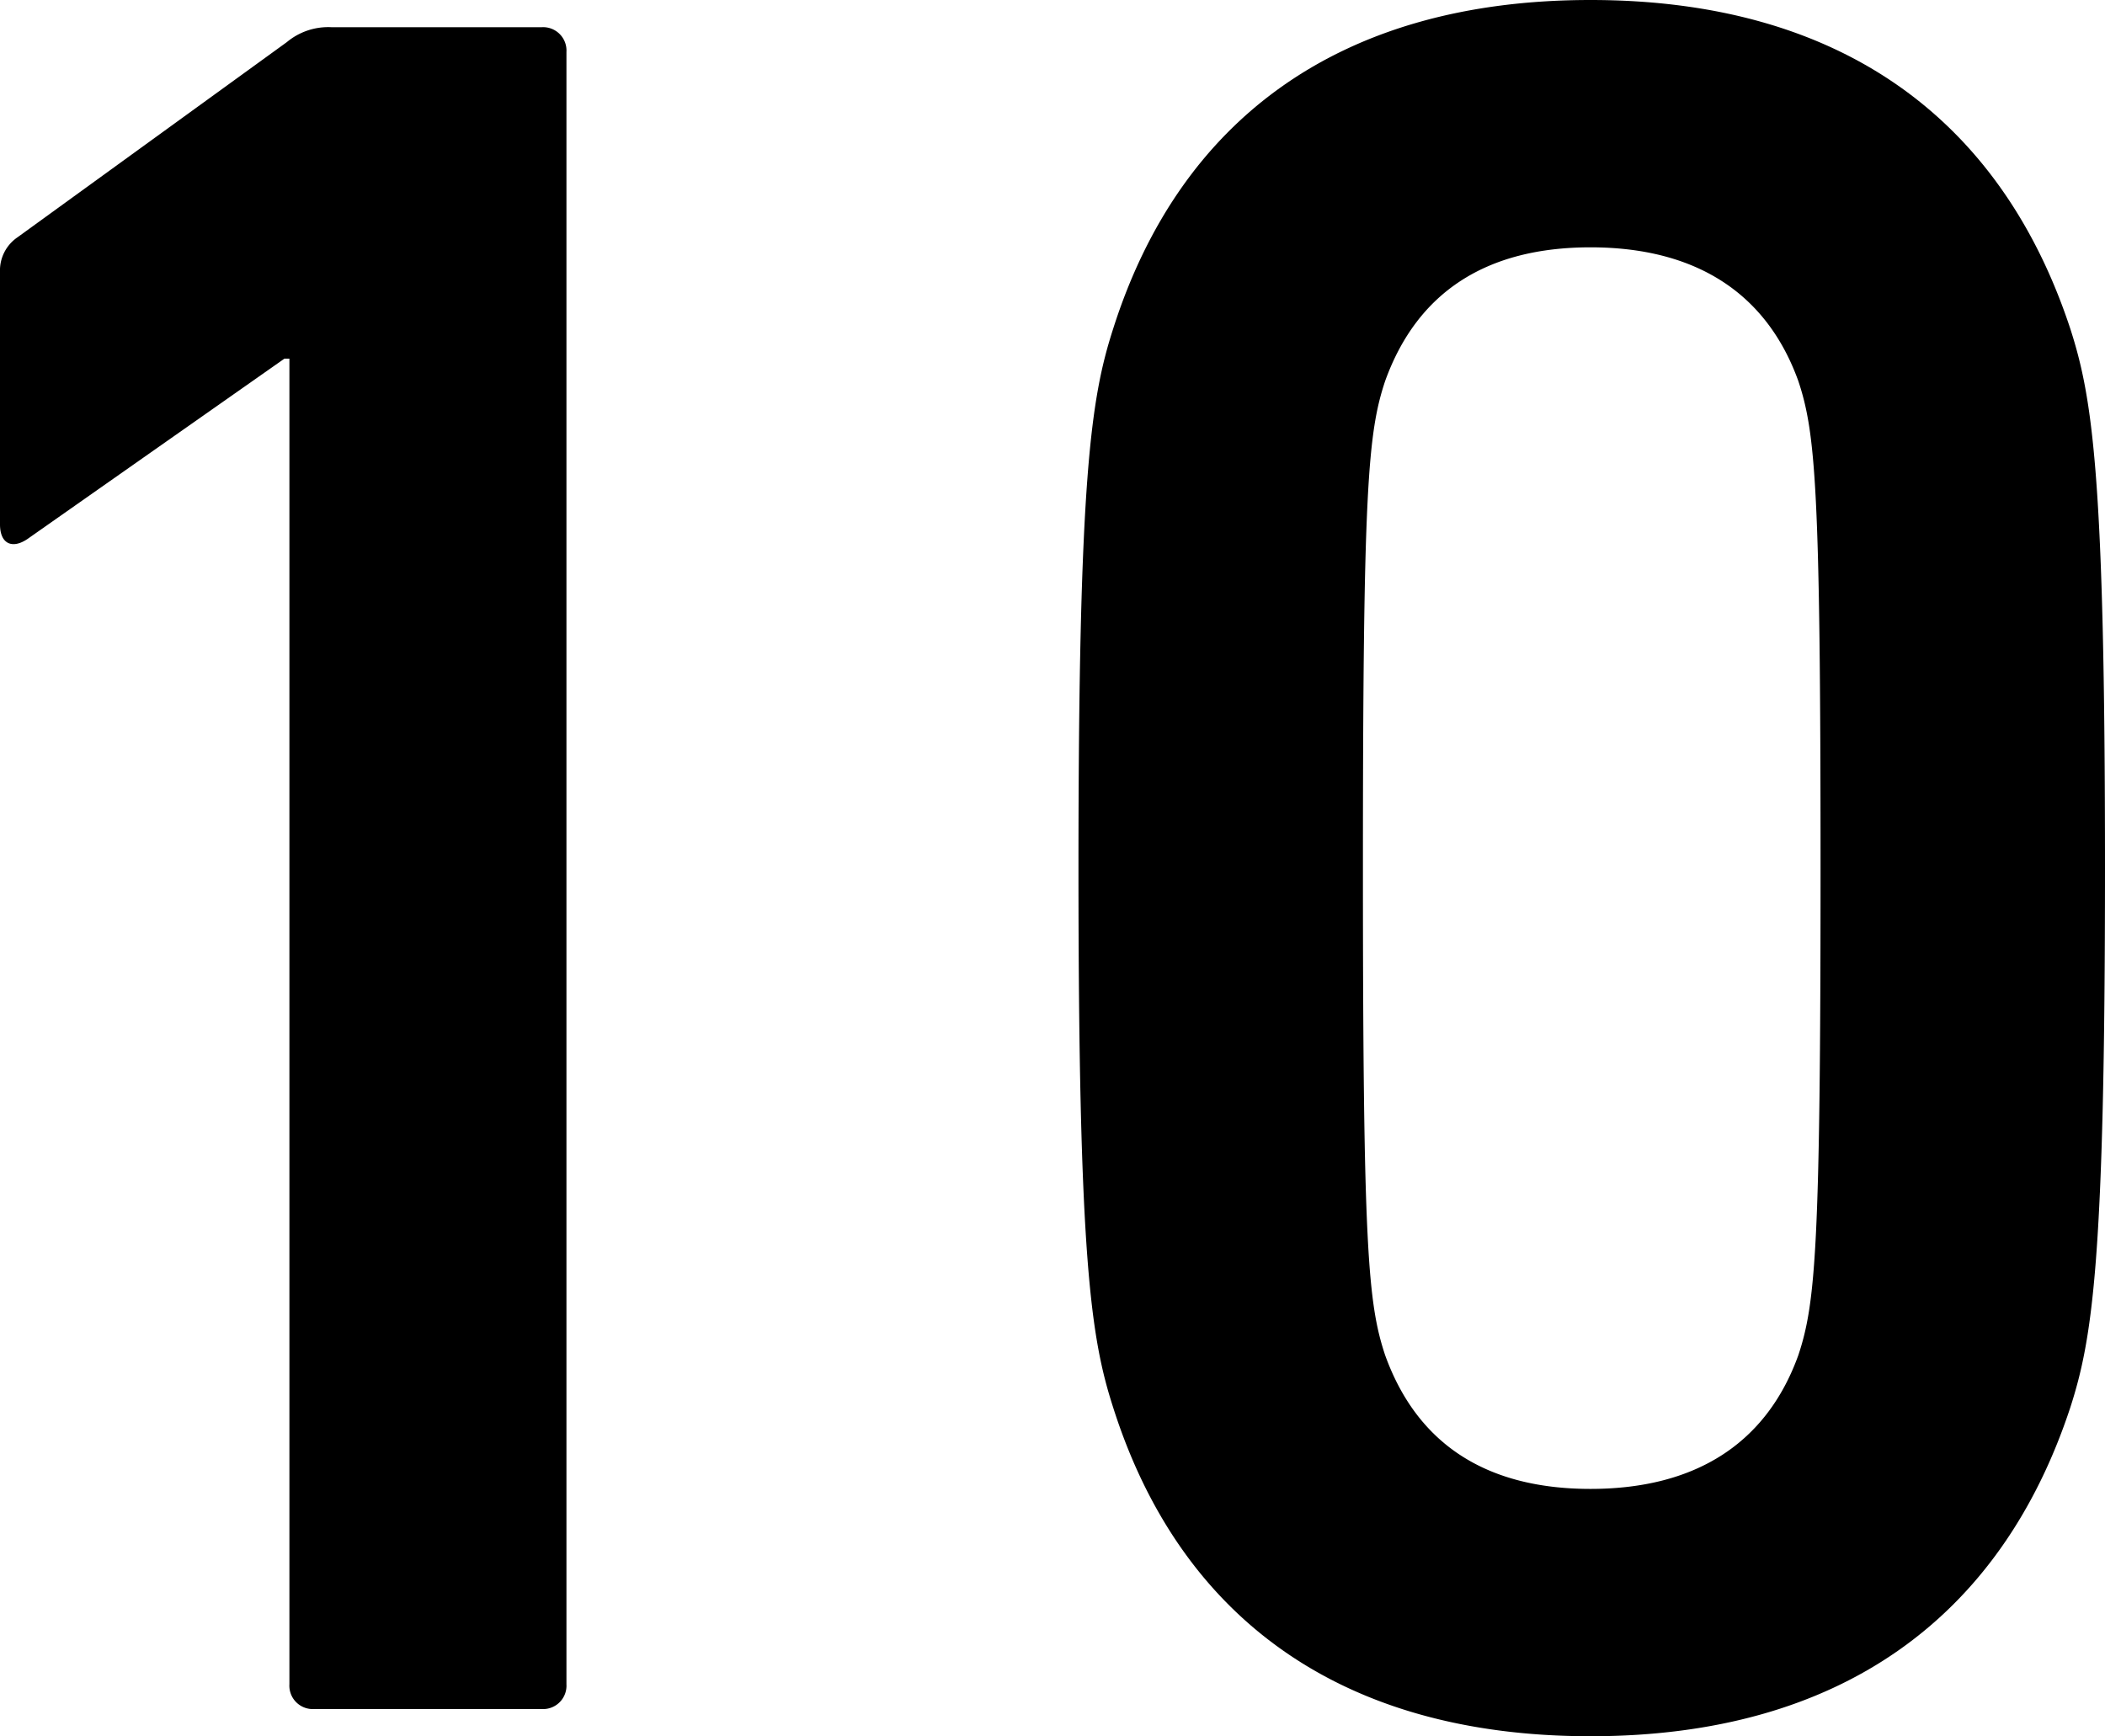 <svg xmlns="http://www.w3.org/2000/svg" width="85.1" height="70.2" viewBox="0 0 85.1 70.2"><path d="M-27.7-1a.945.945,0,0,0,1,1h9.2a.945.945,0,0,0,1-1V-67a.945.945,0,0,0-1-1H-26a2.61,2.61,0,0,0-1.8.6l-10.9,7.9a1.622,1.622,0,0,0-.7,1.4v10.2c0,.8.5,1,1.1.6l10.4-7.3h.2ZM5.6-12.2C8.3-3.7,14.8,1.1,24.9,1.1S41.5-3.7,44.3-12.2c.9-2.8,1.4-6,1.4-21.8s-.5-19-1.4-21.8C41.5-64.3,35-69.1,24.9-69.1S8.3-64.3,5.6-55.8C4.7-53,4.2-49.8,4.2-34S4.7-15,5.6-12.2Zm11-2.1c-.7-2.1-.9-4.4-.9-19.7s.2-17.6.9-19.7c1.3-3.6,4.1-5.4,8.3-5.4s7.1,1.8,8.4,5.4c.7,2.1.9,4.4.9,19.7s-.2,17.6-.9,19.7c-1.3,3.6-4.2,5.4-8.4,5.4S17.9-10.7,16.6-14.3Z" transform="translate(39.4 69.1)"/></svg>